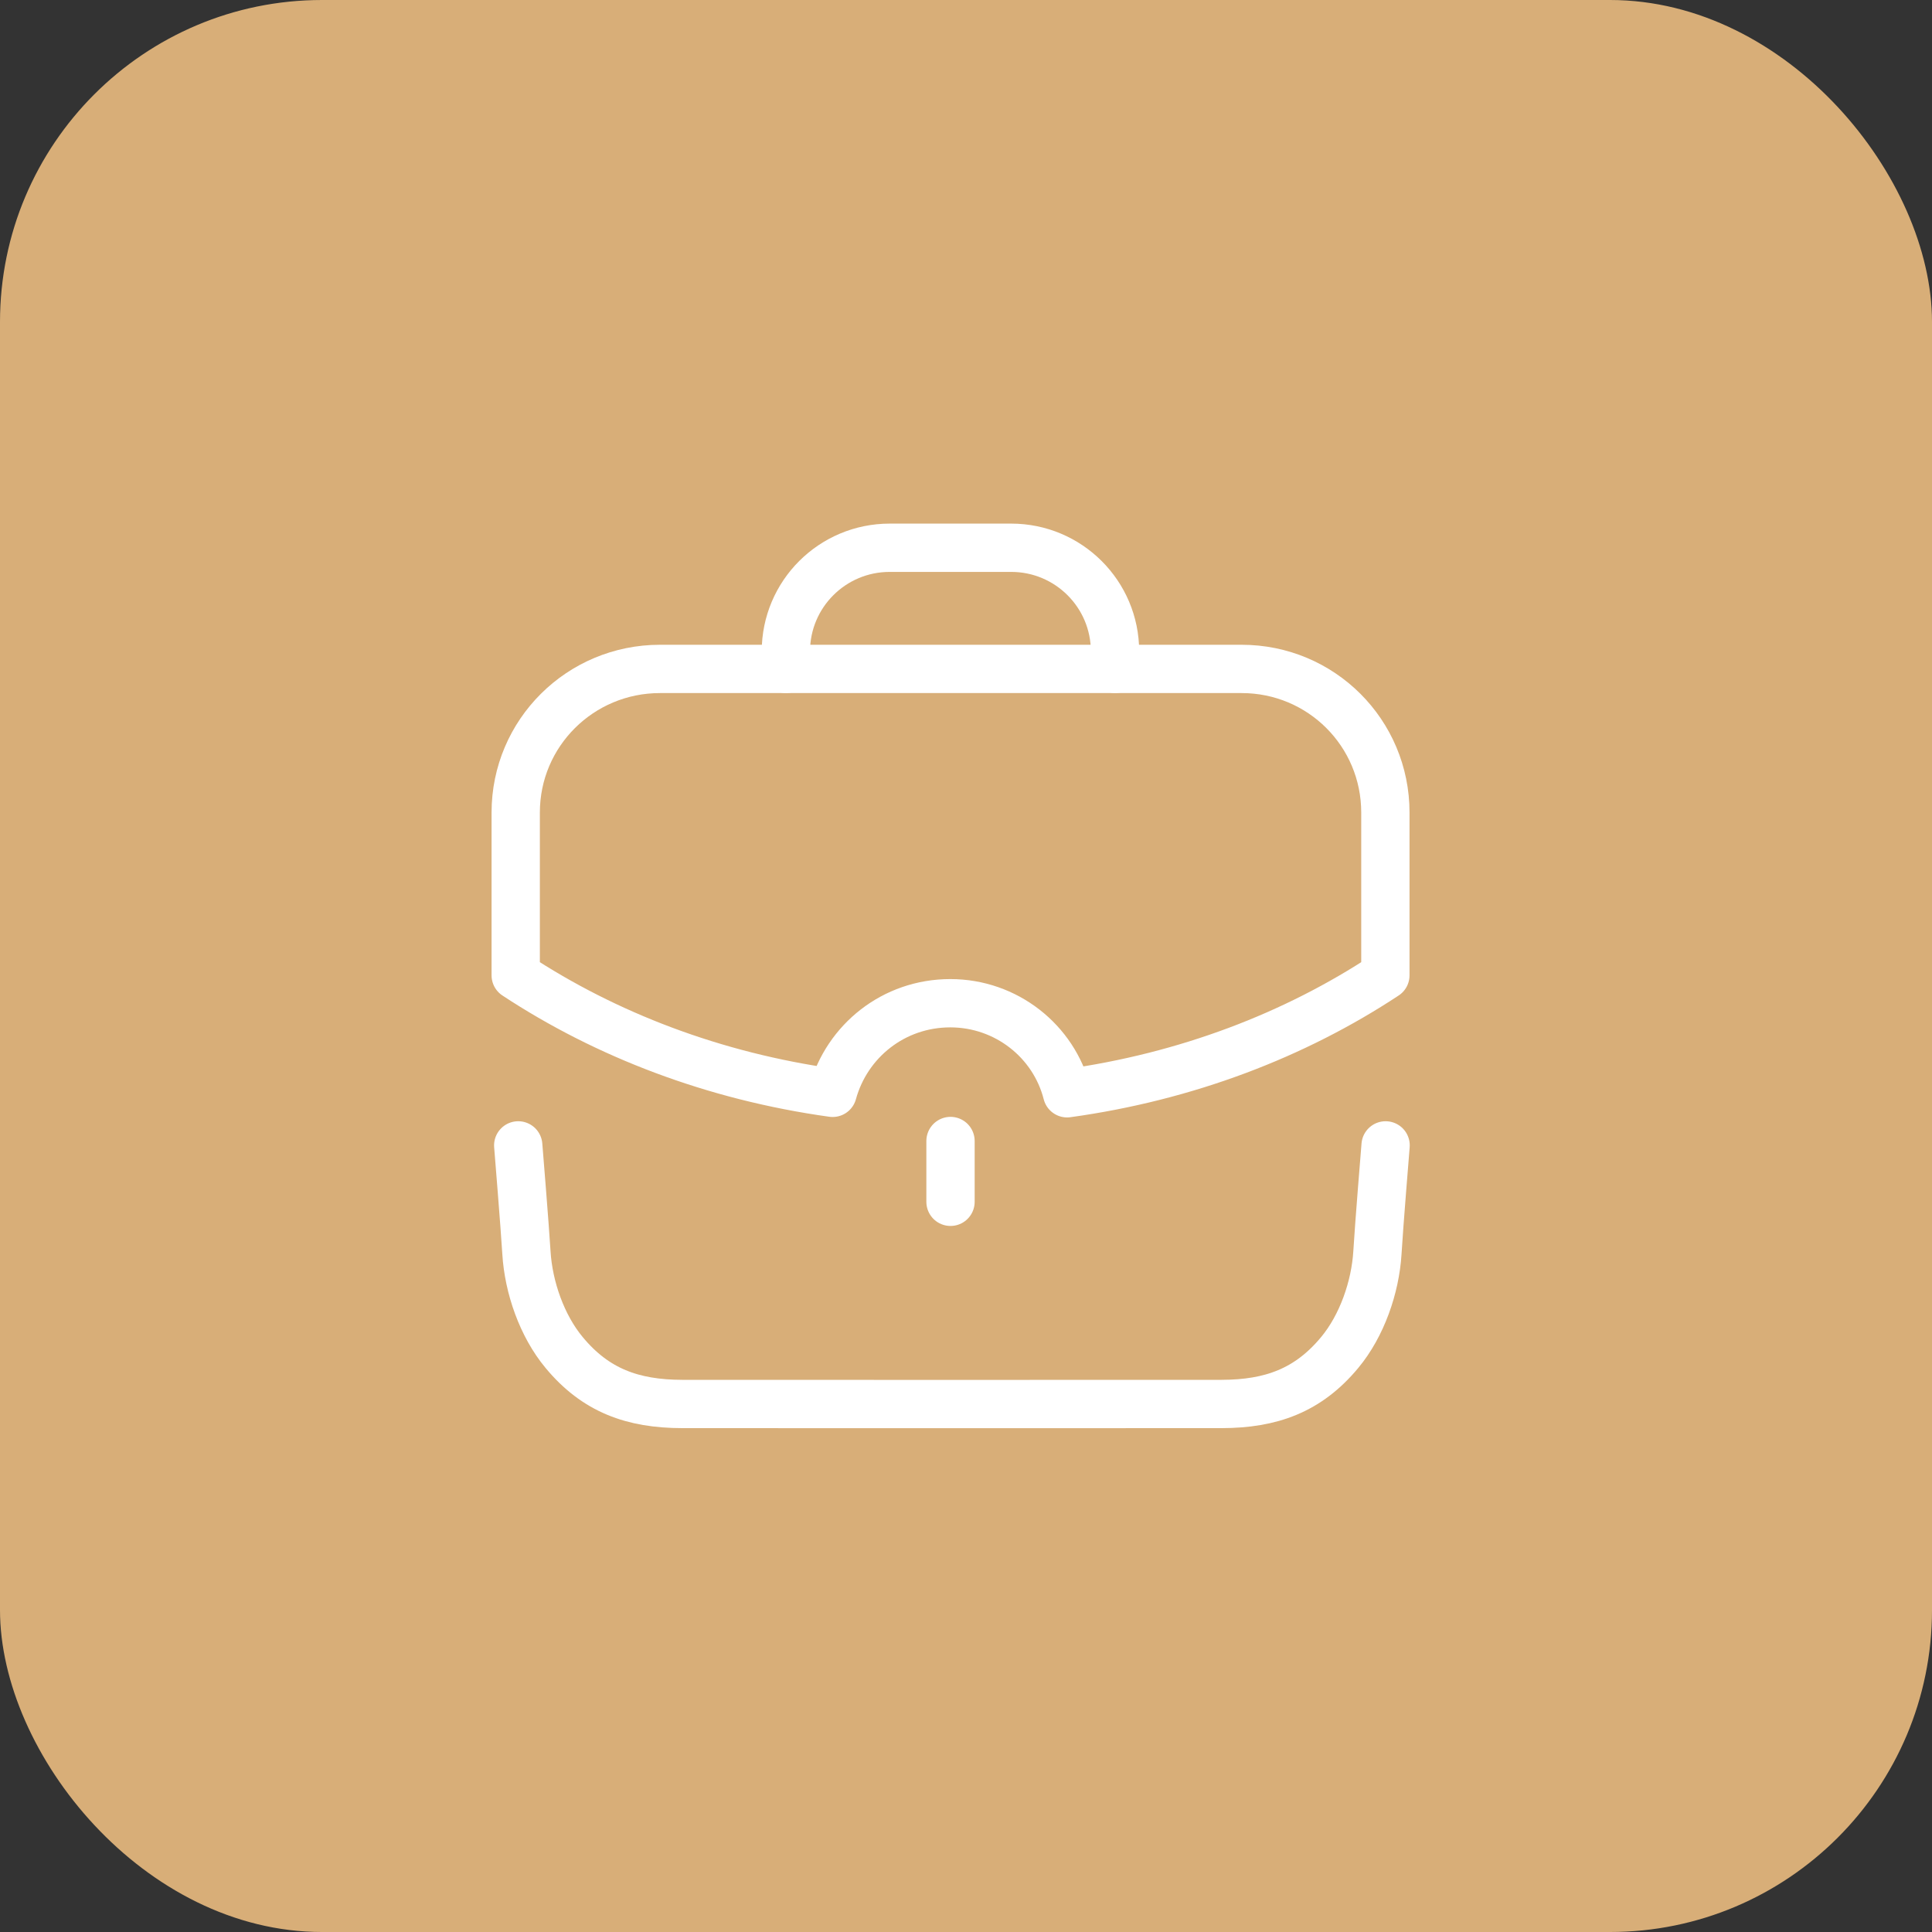 <?xml version="1.0" encoding="UTF-8"?> <svg xmlns="http://www.w3.org/2000/svg" width="60" height="60" viewBox="0 0 60 60" fill="none"><rect x="0" y="0" width="60" height="60" fill="#333333" stroke="none"/><rect width="60" height="60" rx="10" fill="#D8AE78"></rect><path d="M16.094 35.571C16.094 35.571 16.301 38.105 16.349 38.905C16.414 39.976 16.828 41.174 17.521 42.005C18.498 43.183 19.649 43.599 21.186 43.602C22.993 43.605 36.132 43.605 37.939 43.602C39.475 43.599 40.626 43.183 41.604 42.005C42.296 41.174 42.711 39.976 42.777 38.905C42.823 38.105 43.031 35.571 43.031 35.571" stroke="white" stroke-width="1.5" stroke-linecap="round" stroke-linejoin="round"></path><path d="M24.406 20.772V20.231C24.406 18.452 25.849 17.011 27.631 17.011H31.403C33.184 17.011 34.628 18.452 34.628 20.231L34.63 20.772" stroke="white" stroke-width="1.5" stroke-linecap="round" stroke-linejoin="round"></path><path d="M29.519 37.323V35.435" stroke="white" stroke-width="1.5" stroke-linecap="round" stroke-linejoin="round"></path><path fill-rule="evenodd" clip-rule="evenodd" d="M16.016 25.234V30.29C18.817 32.135 22.174 33.427 25.858 33.939C26.299 32.333 27.75 31.156 29.513 31.156C31.248 31.156 32.728 32.333 33.14 33.953C36.838 33.441 40.208 32.149 43.024 30.29V25.234C43.024 22.764 41.033 20.774 38.559 20.774H20.496C18.021 20.774 16.016 22.764 16.016 25.234Z" stroke="white" stroke-width="1.5" stroke-linecap="round" stroke-linejoin="round"></path></svg> 